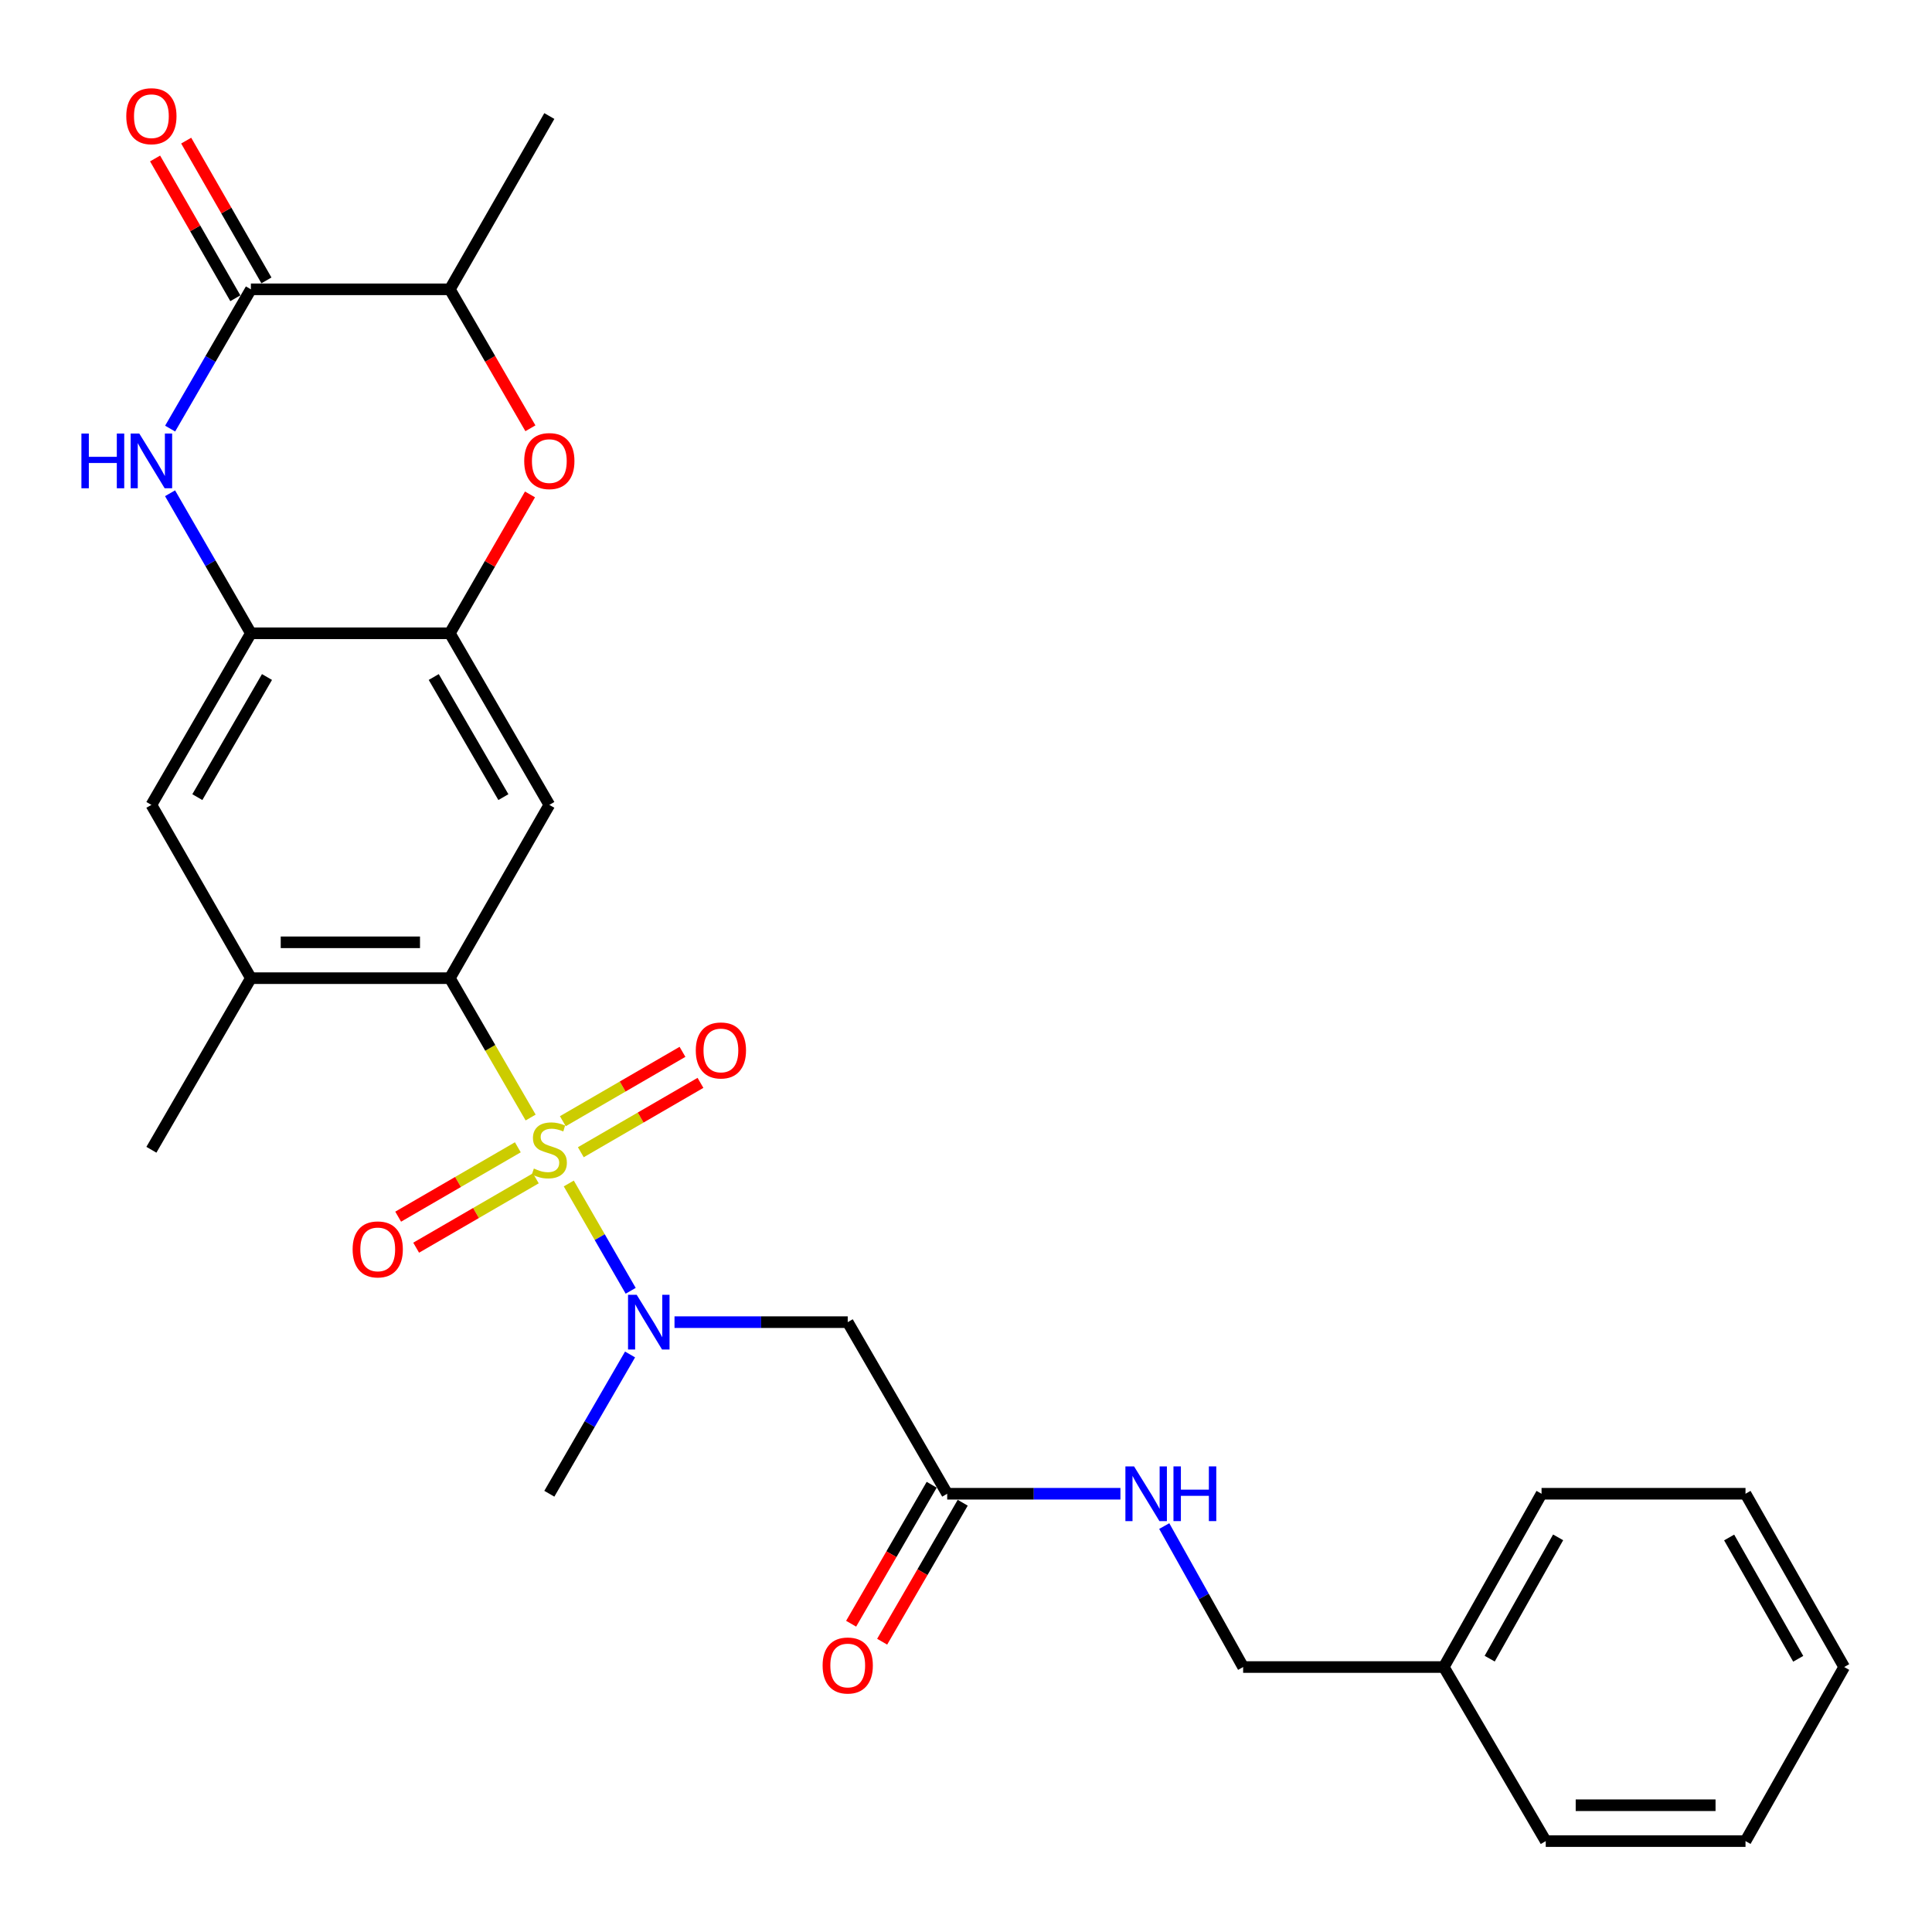 <?xml version='1.0' encoding='iso-8859-1'?>
<svg version='1.1' baseProfile='full'
              xmlns='http://www.w3.org/2000/svg'
                      xmlns:rdkit='http://www.rdkit.org/xml'
                      xmlns:xlink='http://www.w3.org/1999/xlink'
                  xml:space='preserve'
width='1000px' height='1000px' viewBox='0 0 1000 1000'>
<!-- END OF HEADER -->
<rect style='opacity:1.0;fill:#FFFFFF;stroke:none' width='1000' height='1000' x='0' y='0'> </rect>
<path class='bond-0' d='M 274.657,578.429 L 253.745,542.364' style='fill:none;fill-rule:evenodd;stroke:#CCCC00;stroke-width:6px;stroke-linecap:butt;stroke-linejoin:miter;stroke-opacity:1' />
<path class='bond-0' d='M 253.745,542.364 L 232.834,506.299' style='fill:none;fill-rule:evenodd;stroke:#000000;stroke-width:6px;stroke-linecap:butt;stroke-linejoin:miter;stroke-opacity:1' />
<path class='bond-2' d='M 294.402,612.571 L 310.423,640.342' style='fill:none;fill-rule:evenodd;stroke:#CCCC00;stroke-width:6px;stroke-linecap:butt;stroke-linejoin:miter;stroke-opacity:1' />
<path class='bond-2' d='M 310.423,640.342 L 326.445,668.113' style='fill:none;fill-rule:evenodd;stroke:#0000FF;stroke-width:6px;stroke-linecap:butt;stroke-linejoin:miter;stroke-opacity:1' />
<path class='bond-13' d='M 300.633,596.392 L 331.598,578.439' style='fill:none;fill-rule:evenodd;stroke:#CCCC00;stroke-width:6px;stroke-linecap:butt;stroke-linejoin:miter;stroke-opacity:1' />
<path class='bond-13' d='M 331.598,578.439 L 362.563,560.487' style='fill:none;fill-rule:evenodd;stroke:#FF0000;stroke-width:6px;stroke-linecap:butt;stroke-linejoin:miter;stroke-opacity:1' />
<path class='bond-13' d='M 291.323,580.334 L 322.288,562.382' style='fill:none;fill-rule:evenodd;stroke:#CCCC00;stroke-width:6px;stroke-linecap:butt;stroke-linejoin:miter;stroke-opacity:1' />
<path class='bond-13' d='M 322.288,562.382 L 353.253,544.429' style='fill:none;fill-rule:evenodd;stroke:#FF0000;stroke-width:6px;stroke-linecap:butt;stroke-linejoin:miter;stroke-opacity:1' />
<path class='bond-14' d='M 268.031,593.838 L 237.061,611.791' style='fill:none;fill-rule:evenodd;stroke:#CCCC00;stroke-width:6px;stroke-linecap:butt;stroke-linejoin:miter;stroke-opacity:1' />
<path class='bond-14' d='M 237.061,611.791 L 206.091,629.745' style='fill:none;fill-rule:evenodd;stroke:#FF0000;stroke-width:6px;stroke-linecap:butt;stroke-linejoin:miter;stroke-opacity:1' />
<path class='bond-14' d='M 277.34,609.896 L 246.37,627.85' style='fill:none;fill-rule:evenodd;stroke:#CCCC00;stroke-width:6px;stroke-linecap:butt;stroke-linejoin:miter;stroke-opacity:1' />
<path class='bond-14' d='M 246.37,627.85 L 215.4,645.803' style='fill:none;fill-rule:evenodd;stroke:#FF0000;stroke-width:6px;stroke-linecap:butt;stroke-linejoin:miter;stroke-opacity:1' />
<path class='bond-4' d='M 232.834,506.299 L 284.332,416.606' style='fill:none;fill-rule:evenodd;stroke:#000000;stroke-width:6px;stroke-linecap:butt;stroke-linejoin:miter;stroke-opacity:1' />
<path class='bond-9' d='M 232.834,506.299 L 129.859,506.299' style='fill:none;fill-rule:evenodd;stroke:#000000;stroke-width:6px;stroke-linecap:butt;stroke-linejoin:miter;stroke-opacity:1' />
<path class='bond-9' d='M 217.388,487.737 L 145.305,487.737' style='fill:none;fill-rule:evenodd;stroke:#000000;stroke-width:6px;stroke-linecap:butt;stroke-linejoin:miter;stroke-opacity:1' />
<path class='bond-1' d='M 88.021,255.306 L 108.94,291.547' style='fill:none;fill-rule:evenodd;stroke:#0000FF;stroke-width:6px;stroke-linecap:butt;stroke-linejoin:miter;stroke-opacity:1' />
<path class='bond-1' d='M 108.94,291.547 L 129.859,327.789' style='fill:none;fill-rule:evenodd;stroke:#000000;stroke-width:6px;stroke-linecap:butt;stroke-linejoin:miter;stroke-opacity:1' />
<path class='bond-3' d='M 88.06,221.843 L 108.959,185.798' style='fill:none;fill-rule:evenodd;stroke:#0000FF;stroke-width:6px;stroke-linecap:butt;stroke-linejoin:miter;stroke-opacity:1' />
<path class='bond-3' d='M 108.959,185.798 L 129.859,149.753' style='fill:none;fill-rule:evenodd;stroke:#000000;stroke-width:6px;stroke-linecap:butt;stroke-linejoin:miter;stroke-opacity:1' />
<path class='bond-8' d='M 349.123,684.345 L 393.954,684.345' style='fill:none;fill-rule:evenodd;stroke:#0000FF;stroke-width:6px;stroke-linecap:butt;stroke-linejoin:miter;stroke-opacity:1' />
<path class='bond-8' d='M 393.954,684.345 L 438.784,684.345' style='fill:none;fill-rule:evenodd;stroke:#000000;stroke-width:6px;stroke-linecap:butt;stroke-linejoin:miter;stroke-opacity:1' />
<path class='bond-19' d='M 326.115,701.071 L 305.223,737.116' style='fill:none;fill-rule:evenodd;stroke:#0000FF;stroke-width:6px;stroke-linecap:butt;stroke-linejoin:miter;stroke-opacity:1' />
<path class='bond-19' d='M 305.223,737.116 L 284.332,773.161' style='fill:none;fill-rule:evenodd;stroke:#000000;stroke-width:6px;stroke-linecap:butt;stroke-linejoin:miter;stroke-opacity:1' />
<path class='bond-15' d='M 137.908,145.132 L 117.138,108.959' style='fill:none;fill-rule:evenodd;stroke:#000000;stroke-width:6px;stroke-linecap:butt;stroke-linejoin:miter;stroke-opacity:1' />
<path class='bond-15' d='M 117.138,108.959 L 96.369,72.785' style='fill:none;fill-rule:evenodd;stroke:#FF0000;stroke-width:6px;stroke-linecap:butt;stroke-linejoin:miter;stroke-opacity:1' />
<path class='bond-15' d='M 121.811,154.375 L 101.041,118.201' style='fill:none;fill-rule:evenodd;stroke:#000000;stroke-width:6px;stroke-linecap:butt;stroke-linejoin:miter;stroke-opacity:1' />
<path class='bond-15' d='M 101.041,118.201 L 80.272,82.027' style='fill:none;fill-rule:evenodd;stroke:#FF0000;stroke-width:6px;stroke-linecap:butt;stroke-linejoin:miter;stroke-opacity:1' />
<path class='bond-29' d='M 129.859,149.753 L 232.834,149.753' style='fill:none;fill-rule:evenodd;stroke:#000000;stroke-width:6px;stroke-linecap:butt;stroke-linejoin:miter;stroke-opacity:1' />
<path class='bond-5' d='M 284.332,416.606 L 232.834,327.789' style='fill:none;fill-rule:evenodd;stroke:#000000;stroke-width:6px;stroke-linecap:butt;stroke-linejoin:miter;stroke-opacity:1' />
<path class='bond-5' d='M 260.55,412.594 L 224.501,350.422' style='fill:none;fill-rule:evenodd;stroke:#000000;stroke-width:6px;stroke-linecap:butt;stroke-linejoin:miter;stroke-opacity:1' />
<path class='bond-7' d='M 232.834,327.789 L 253.58,291.847' style='fill:none;fill-rule:evenodd;stroke:#000000;stroke-width:6px;stroke-linecap:butt;stroke-linejoin:miter;stroke-opacity:1' />
<path class='bond-7' d='M 253.58,291.847 L 274.326,255.906' style='fill:none;fill-rule:evenodd;stroke:#FF0000;stroke-width:6px;stroke-linecap:butt;stroke-linejoin:miter;stroke-opacity:1' />
<path class='bond-28' d='M 232.834,327.789 L 129.859,327.789' style='fill:none;fill-rule:evenodd;stroke:#000000;stroke-width:6px;stroke-linecap:butt;stroke-linejoin:miter;stroke-opacity:1' />
<path class='bond-6' d='M 129.859,327.789 L 78.361,416.606' style='fill:none;fill-rule:evenodd;stroke:#000000;stroke-width:6px;stroke-linecap:butt;stroke-linejoin:miter;stroke-opacity:1' />
<path class='bond-6' d='M 138.192,350.422 L 102.143,412.594' style='fill:none;fill-rule:evenodd;stroke:#000000;stroke-width:6px;stroke-linecap:butt;stroke-linejoin:miter;stroke-opacity:1' />
<path class='bond-10' d='M 274.541,221.683 L 253.687,185.718' style='fill:none;fill-rule:evenodd;stroke:#FF0000;stroke-width:6px;stroke-linecap:butt;stroke-linejoin:miter;stroke-opacity:1' />
<path class='bond-10' d='M 253.687,185.718 L 232.834,149.753' style='fill:none;fill-rule:evenodd;stroke:#000000;stroke-width:6px;stroke-linecap:butt;stroke-linejoin:miter;stroke-opacity:1' />
<path class='bond-11' d='M 438.784,684.345 L 490.271,773.161' style='fill:none;fill-rule:evenodd;stroke:#000000;stroke-width:6px;stroke-linecap:butt;stroke-linejoin:miter;stroke-opacity:1' />
<path class='bond-12' d='M 129.859,506.299 L 78.361,416.606' style='fill:none;fill-rule:evenodd;stroke:#000000;stroke-width:6px;stroke-linecap:butt;stroke-linejoin:miter;stroke-opacity:1' />
<path class='bond-21' d='M 129.859,506.299 L 78.361,595.115' style='fill:none;fill-rule:evenodd;stroke:#000000;stroke-width:6px;stroke-linecap:butt;stroke-linejoin:miter;stroke-opacity:1' />
<path class='bond-22' d='M 232.834,149.753 L 284.332,60.06' style='fill:none;fill-rule:evenodd;stroke:#000000;stroke-width:6px;stroke-linecap:butt;stroke-linejoin:miter;stroke-opacity:1' />
<path class='bond-16' d='M 490.271,773.161 L 535.102,773.161' style='fill:none;fill-rule:evenodd;stroke:#000000;stroke-width:6px;stroke-linecap:butt;stroke-linejoin:miter;stroke-opacity:1' />
<path class='bond-16' d='M 535.102,773.161 L 579.932,773.161' style='fill:none;fill-rule:evenodd;stroke:#0000FF;stroke-width:6px;stroke-linecap:butt;stroke-linejoin:miter;stroke-opacity:1' />
<path class='bond-17' d='M 482.242,768.507 L 461.393,804.472' style='fill:none;fill-rule:evenodd;stroke:#000000;stroke-width:6px;stroke-linecap:butt;stroke-linejoin:miter;stroke-opacity:1' />
<path class='bond-17' d='M 461.393,804.472 L 440.544,840.437' style='fill:none;fill-rule:evenodd;stroke:#FF0000;stroke-width:6px;stroke-linecap:butt;stroke-linejoin:miter;stroke-opacity:1' />
<path class='bond-17' d='M 498.301,777.816 L 477.451,813.781' style='fill:none;fill-rule:evenodd;stroke:#000000;stroke-width:6px;stroke-linecap:butt;stroke-linejoin:miter;stroke-opacity:1' />
<path class='bond-17' d='M 477.451,813.781 L 456.602,849.746' style='fill:none;fill-rule:evenodd;stroke:#FF0000;stroke-width:6px;stroke-linecap:butt;stroke-linejoin:miter;stroke-opacity:1' />
<path class='bond-18' d='M 602.609,789.891 L 623.027,826.373' style='fill:none;fill-rule:evenodd;stroke:#0000FF;stroke-width:6px;stroke-linecap:butt;stroke-linejoin:miter;stroke-opacity:1' />
<path class='bond-18' d='M 623.027,826.373 L 643.445,862.854' style='fill:none;fill-rule:evenodd;stroke:#000000;stroke-width:6px;stroke-linecap:butt;stroke-linejoin:miter;stroke-opacity:1' />
<path class='bond-20' d='M 643.445,862.854 L 747.307,862.854' style='fill:none;fill-rule:evenodd;stroke:#000000;stroke-width:6px;stroke-linecap:butt;stroke-linejoin:miter;stroke-opacity:1' />
<path class='bond-23' d='M 747.307,862.854 L 797.907,773.161' style='fill:none;fill-rule:evenodd;stroke:#000000;stroke-width:6px;stroke-linecap:butt;stroke-linejoin:miter;stroke-opacity:1' />
<path class='bond-23' d='M 771.063,858.521 L 806.483,795.735' style='fill:none;fill-rule:evenodd;stroke:#000000;stroke-width:6px;stroke-linecap:butt;stroke-linejoin:miter;stroke-opacity:1' />
<path class='bond-24' d='M 747.307,862.854 L 800.073,952.95' style='fill:none;fill-rule:evenodd;stroke:#000000;stroke-width:6px;stroke-linecap:butt;stroke-linejoin:miter;stroke-opacity:1' />
<path class='bond-25' d='M 797.907,773.161 L 903.47,773.161' style='fill:none;fill-rule:evenodd;stroke:#000000;stroke-width:6px;stroke-linecap:butt;stroke-linejoin:miter;stroke-opacity:1' />
<path class='bond-26' d='M 800.073,952.95 L 903.47,952.95' style='fill:none;fill-rule:evenodd;stroke:#000000;stroke-width:6px;stroke-linecap:butt;stroke-linejoin:miter;stroke-opacity:1' />
<path class='bond-26' d='M 815.582,934.388 L 887.961,934.388' style='fill:none;fill-rule:evenodd;stroke:#000000;stroke-width:6px;stroke-linecap:butt;stroke-linejoin:miter;stroke-opacity:1' />
<path class='bond-30' d='M 903.47,773.161 L 954.545,862.854' style='fill:none;fill-rule:evenodd;stroke:#000000;stroke-width:6px;stroke-linecap:butt;stroke-linejoin:miter;stroke-opacity:1' />
<path class='bond-30' d='M 895.002,795.8 L 930.755,858.585' style='fill:none;fill-rule:evenodd;stroke:#000000;stroke-width:6px;stroke-linecap:butt;stroke-linejoin:miter;stroke-opacity:1' />
<path class='bond-27' d='M 903.47,952.95 L 954.545,862.854' style='fill:none;fill-rule:evenodd;stroke:#000000;stroke-width:6px;stroke-linecap:butt;stroke-linejoin:miter;stroke-opacity:1' />
<path  class='atom-0' d='M 276.332 604.835
Q 276.652 604.955, 277.972 605.515
Q 279.292 606.075, 280.732 606.435
Q 282.212 606.755, 283.652 606.755
Q 286.332 606.755, 287.892 605.475
Q 289.452 604.155, 289.452 601.875
Q 289.452 600.315, 288.652 599.355
Q 287.892 598.395, 286.692 597.875
Q 285.492 597.355, 283.492 596.755
Q 280.972 595.995, 279.452 595.275
Q 277.972 594.555, 276.892 593.035
Q 275.852 591.515, 275.852 588.955
Q 275.852 585.395, 278.252 583.195
Q 280.692 580.995, 285.492 580.995
Q 288.772 580.995, 292.492 582.555
L 291.572 585.635
Q 288.172 584.235, 285.612 584.235
Q 282.852 584.235, 281.332 585.395
Q 279.812 586.515, 279.852 588.475
Q 279.852 589.995, 280.612 590.915
Q 281.412 591.835, 282.532 592.355
Q 283.692 592.875, 285.612 593.475
Q 288.172 594.275, 289.692 595.075
Q 291.212 595.875, 292.292 597.515
Q 293.412 599.115, 293.412 601.875
Q 293.412 605.795, 290.772 607.915
Q 288.172 609.995, 283.812 609.995
Q 281.292 609.995, 279.372 609.435
Q 277.492 608.915, 275.252 607.995
L 276.332 604.835
' fill='#CCCC00'/>
<path  class='atom-2' d='M 42.141 224.41
L 45.981 224.41
L 45.981 236.45
L 60.461 236.45
L 60.461 224.41
L 64.301 224.41
L 64.301 252.73
L 60.461 252.73
L 60.461 239.65
L 45.981 239.65
L 45.981 252.73
L 42.141 252.73
L 42.141 224.41
' fill='#0000FF'/>
<path  class='atom-2' d='M 72.101 224.41
L 81.381 239.41
Q 82.301 240.89, 83.781 243.57
Q 85.261 246.25, 85.341 246.41
L 85.341 224.41
L 89.101 224.41
L 89.101 252.73
L 85.221 252.73
L 75.261 236.33
Q 74.101 234.41, 72.861 232.21
Q 71.661 230.01, 71.301 229.33
L 71.301 252.73
L 67.621 252.73
L 67.621 224.41
L 72.101 224.41
' fill='#0000FF'/>
<path  class='atom-3' d='M 329.549 670.185
L 338.829 685.185
Q 339.749 686.665, 341.229 689.345
Q 342.709 692.025, 342.789 692.185
L 342.789 670.185
L 346.549 670.185
L 346.549 698.505
L 342.669 698.505
L 332.709 682.105
Q 331.549 680.185, 330.309 677.985
Q 329.109 675.785, 328.749 675.105
L 328.749 698.505
L 325.069 698.505
L 325.069 670.185
L 329.549 670.185
' fill='#0000FF'/>
<path  class='atom-8' d='M 271.332 238.65
Q 271.332 231.85, 274.692 228.05
Q 278.052 224.25, 284.332 224.25
Q 290.612 224.25, 293.972 228.05
Q 297.332 231.85, 297.332 238.65
Q 297.332 245.53, 293.932 249.45
Q 290.532 253.33, 284.332 253.33
Q 278.092 253.33, 274.692 249.45
Q 271.332 245.57, 271.332 238.65
M 284.332 250.13
Q 288.652 250.13, 290.972 247.25
Q 293.332 244.33, 293.332 238.65
Q 293.332 233.09, 290.972 230.29
Q 288.652 227.45, 284.332 227.45
Q 280.012 227.45, 277.652 230.25
Q 275.332 233.05, 275.332 238.65
Q 275.332 244.37, 277.652 247.25
Q 280.012 250.13, 284.332 250.13
' fill='#FF0000'/>
<path  class='atom-14' d='M 360.138 543.708
Q 360.138 536.908, 363.498 533.108
Q 366.858 529.308, 373.138 529.308
Q 379.418 529.308, 382.778 533.108
Q 386.138 536.908, 386.138 543.708
Q 386.138 550.588, 382.738 554.508
Q 379.338 558.388, 373.138 558.388
Q 366.898 558.388, 363.498 554.508
Q 360.138 550.628, 360.138 543.708
M 373.138 555.188
Q 377.458 555.188, 379.778 552.308
Q 382.138 549.388, 382.138 543.708
Q 382.138 538.148, 379.778 535.348
Q 377.458 532.508, 373.138 532.508
Q 368.818 532.508, 366.458 535.308
Q 364.138 538.108, 364.138 543.708
Q 364.138 549.428, 366.458 552.308
Q 368.818 555.188, 373.138 555.188
' fill='#FF0000'/>
<path  class='atom-15' d='M 182.515 646.683
Q 182.515 639.883, 185.875 636.083
Q 189.235 632.283, 195.515 632.283
Q 201.795 632.283, 205.155 636.083
Q 208.515 639.883, 208.515 646.683
Q 208.515 653.563, 205.115 657.483
Q 201.715 661.363, 195.515 661.363
Q 189.275 661.363, 185.875 657.483
Q 182.515 653.603, 182.515 646.683
M 195.515 658.163
Q 199.835 658.163, 202.155 655.283
Q 204.515 652.363, 204.515 646.683
Q 204.515 641.123, 202.155 638.323
Q 199.835 635.483, 195.515 635.483
Q 191.195 635.483, 188.835 638.283
Q 186.515 641.083, 186.515 646.683
Q 186.515 652.403, 188.835 655.283
Q 191.195 658.163, 195.515 658.163
' fill='#FF0000'/>
<path  class='atom-16' d='M 65.361 60.14
Q 65.361 53.34, 68.721 49.54
Q 72.081 45.74, 78.361 45.74
Q 84.641 45.74, 88.001 49.54
Q 91.361 53.34, 91.361 60.14
Q 91.361 67.02, 87.961 70.94
Q 84.561 74.82, 78.361 74.82
Q 72.121 74.82, 68.721 70.94
Q 65.361 67.06, 65.361 60.14
M 78.361 71.62
Q 82.681 71.62, 85.001 68.74
Q 87.361 65.82, 87.361 60.14
Q 87.361 54.58, 85.001 51.78
Q 82.681 48.94, 78.361 48.94
Q 74.041 48.94, 71.681 51.74
Q 69.361 54.54, 69.361 60.14
Q 69.361 65.86, 71.681 68.74
Q 74.041 71.62, 78.361 71.62
' fill='#FF0000'/>
<path  class='atom-17' d='M 586.986 759.001
L 596.266 774.001
Q 597.186 775.481, 598.666 778.161
Q 600.146 780.841, 600.226 781.001
L 600.226 759.001
L 603.986 759.001
L 603.986 787.321
L 600.106 787.321
L 590.146 770.921
Q 588.986 769.001, 587.746 766.801
Q 586.546 764.601, 586.186 763.921
L 586.186 787.321
L 582.506 787.321
L 582.506 759.001
L 586.986 759.001
' fill='#0000FF'/>
<path  class='atom-17' d='M 607.386 759.001
L 611.226 759.001
L 611.226 771.041
L 625.706 771.041
L 625.706 759.001
L 629.546 759.001
L 629.546 787.321
L 625.706 787.321
L 625.706 774.241
L 611.226 774.241
L 611.226 787.321
L 607.386 787.321
L 607.386 759.001
' fill='#0000FF'/>
<path  class='atom-18' d='M 425.784 862.058
Q 425.784 855.258, 429.144 851.458
Q 432.504 847.658, 438.784 847.658
Q 445.064 847.658, 448.424 851.458
Q 451.784 855.258, 451.784 862.058
Q 451.784 868.938, 448.384 872.858
Q 444.984 876.738, 438.784 876.738
Q 432.544 876.738, 429.144 872.858
Q 425.784 868.978, 425.784 862.058
M 438.784 873.538
Q 443.104 873.538, 445.424 870.658
Q 447.784 867.738, 447.784 862.058
Q 447.784 856.498, 445.424 853.698
Q 443.104 850.858, 438.784 850.858
Q 434.464 850.858, 432.104 853.658
Q 429.784 856.458, 429.784 862.058
Q 429.784 867.778, 432.104 870.658
Q 434.464 873.538, 438.784 873.538
' fill='#FF0000'/>
</svg>
